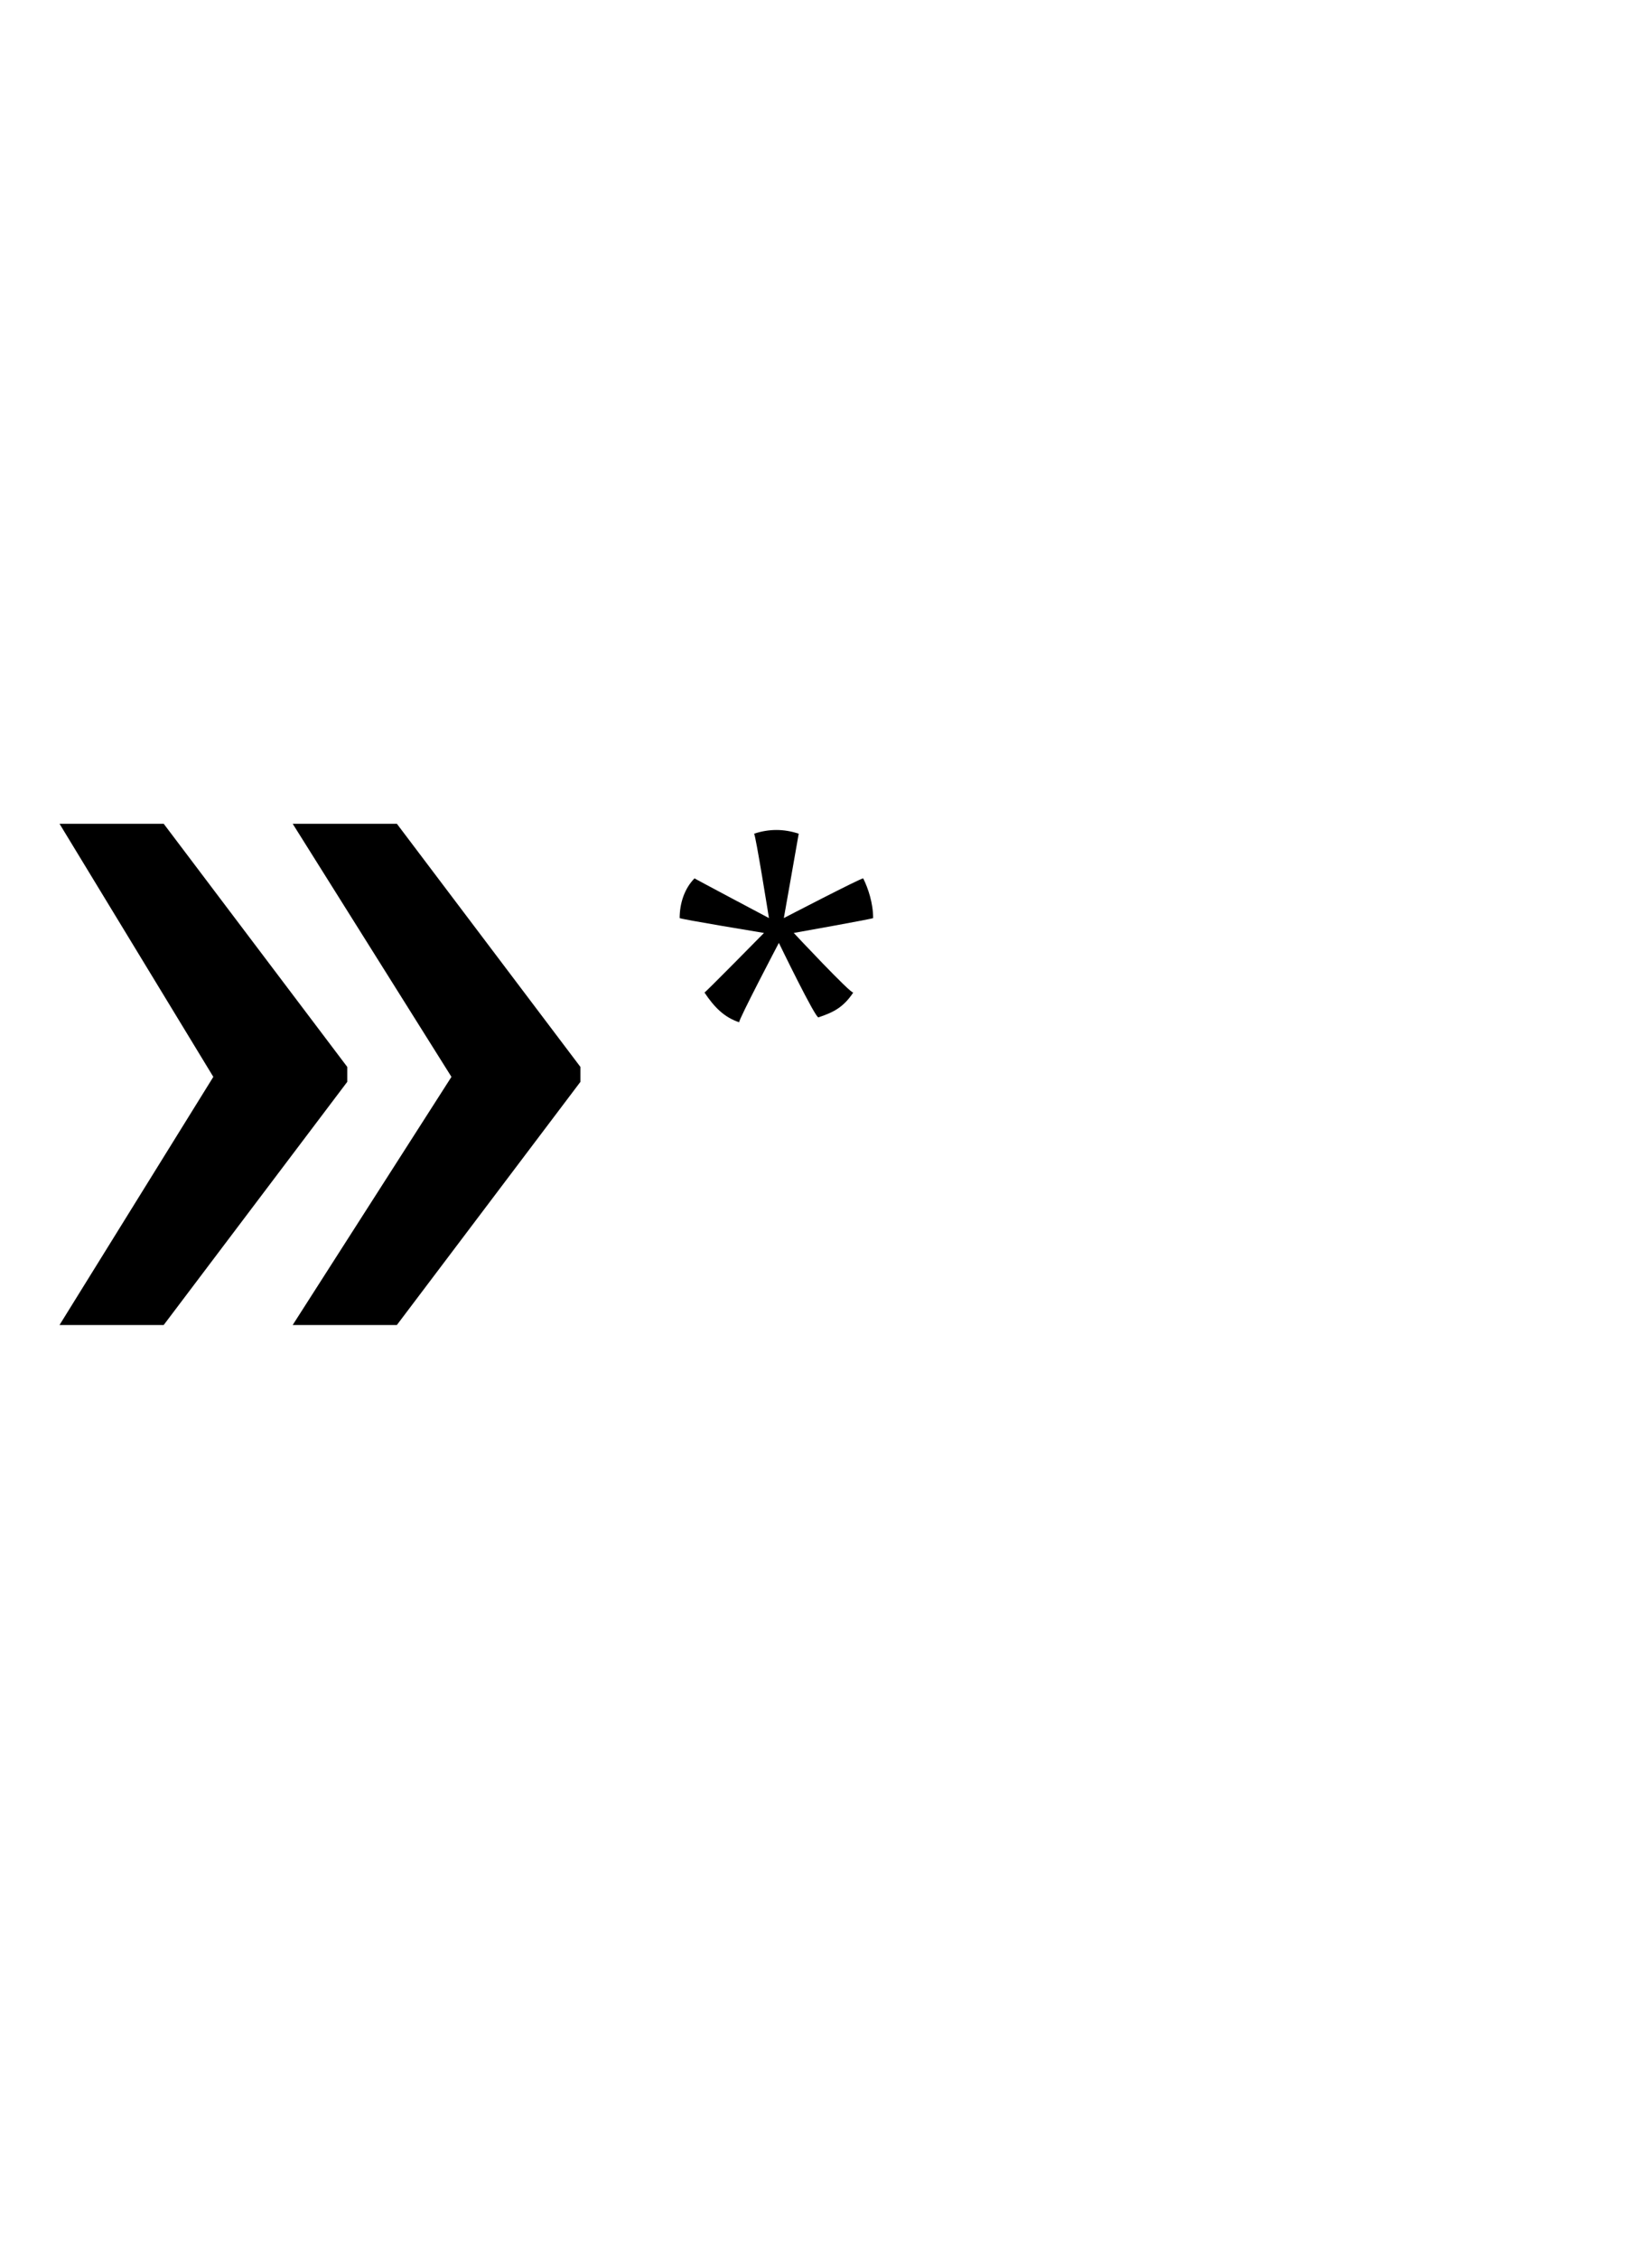 <?xml version="1.0" standalone="no"?><!DOCTYPE svg PUBLIC "-//W3C//DTD SVG 1.1//EN" "http://www.w3.org/Graphics/SVG/1.1/DTD/svg11.dtd"><svg xmlns="http://www.w3.org/2000/svg" version="1.1" width="33.3px" height="45.5px" viewBox="0 -10 33.3 45.5" style="top:-10px">  <desc>»*</desc>  <defs/>  <g id="Polygon208620">    <path d="M 3.3 6.6 L 7 11.5 L 7 11.8 L 3.3 16.7 L 1.2 16.7 L 4.3 11.7 L 1.2 6.6 L 3.3 6.6 Z M 8 6.6 L 11.7 11.5 L 11.7 11.8 L 8 16.7 L 5.9 16.7 L 9.1 11.7 L 5.9 6.6 L 8 6.6 Z M 15.8 8.5 C 15.8 8.5 17.36 7.69 17.4 7.7 C 17.5 7.9 17.6 8.2 17.6 8.5 C 17.63 8.51 16 8.8 16 8.8 C 16 8.8 17.16 10.04 17.2 10 C 17 10.3 16.8 10.4 16.5 10.5 C 16.45 10.55 15.7 9 15.7 9 C 15.7 9 14.88 10.56 14.9 10.6 C 14.6 10.5 14.4 10.3 14.2 10 C 14.18 10.04 15.4 8.8 15.4 8.8 C 15.4 8.8 13.7 8.52 13.7 8.5 C 13.7 8.2 13.8 7.9 14 7.7 C 13.99 7.7 15.5 8.5 15.5 8.5 C 15.5 8.5 15.23 6.81 15.2 6.8 C 15.5 6.7 15.8 6.7 16.1 6.8 C 16.1 6.81 15.8 8.5 15.8 8.5 Z " stroke="none" fill="#000"/>  </g></svg>